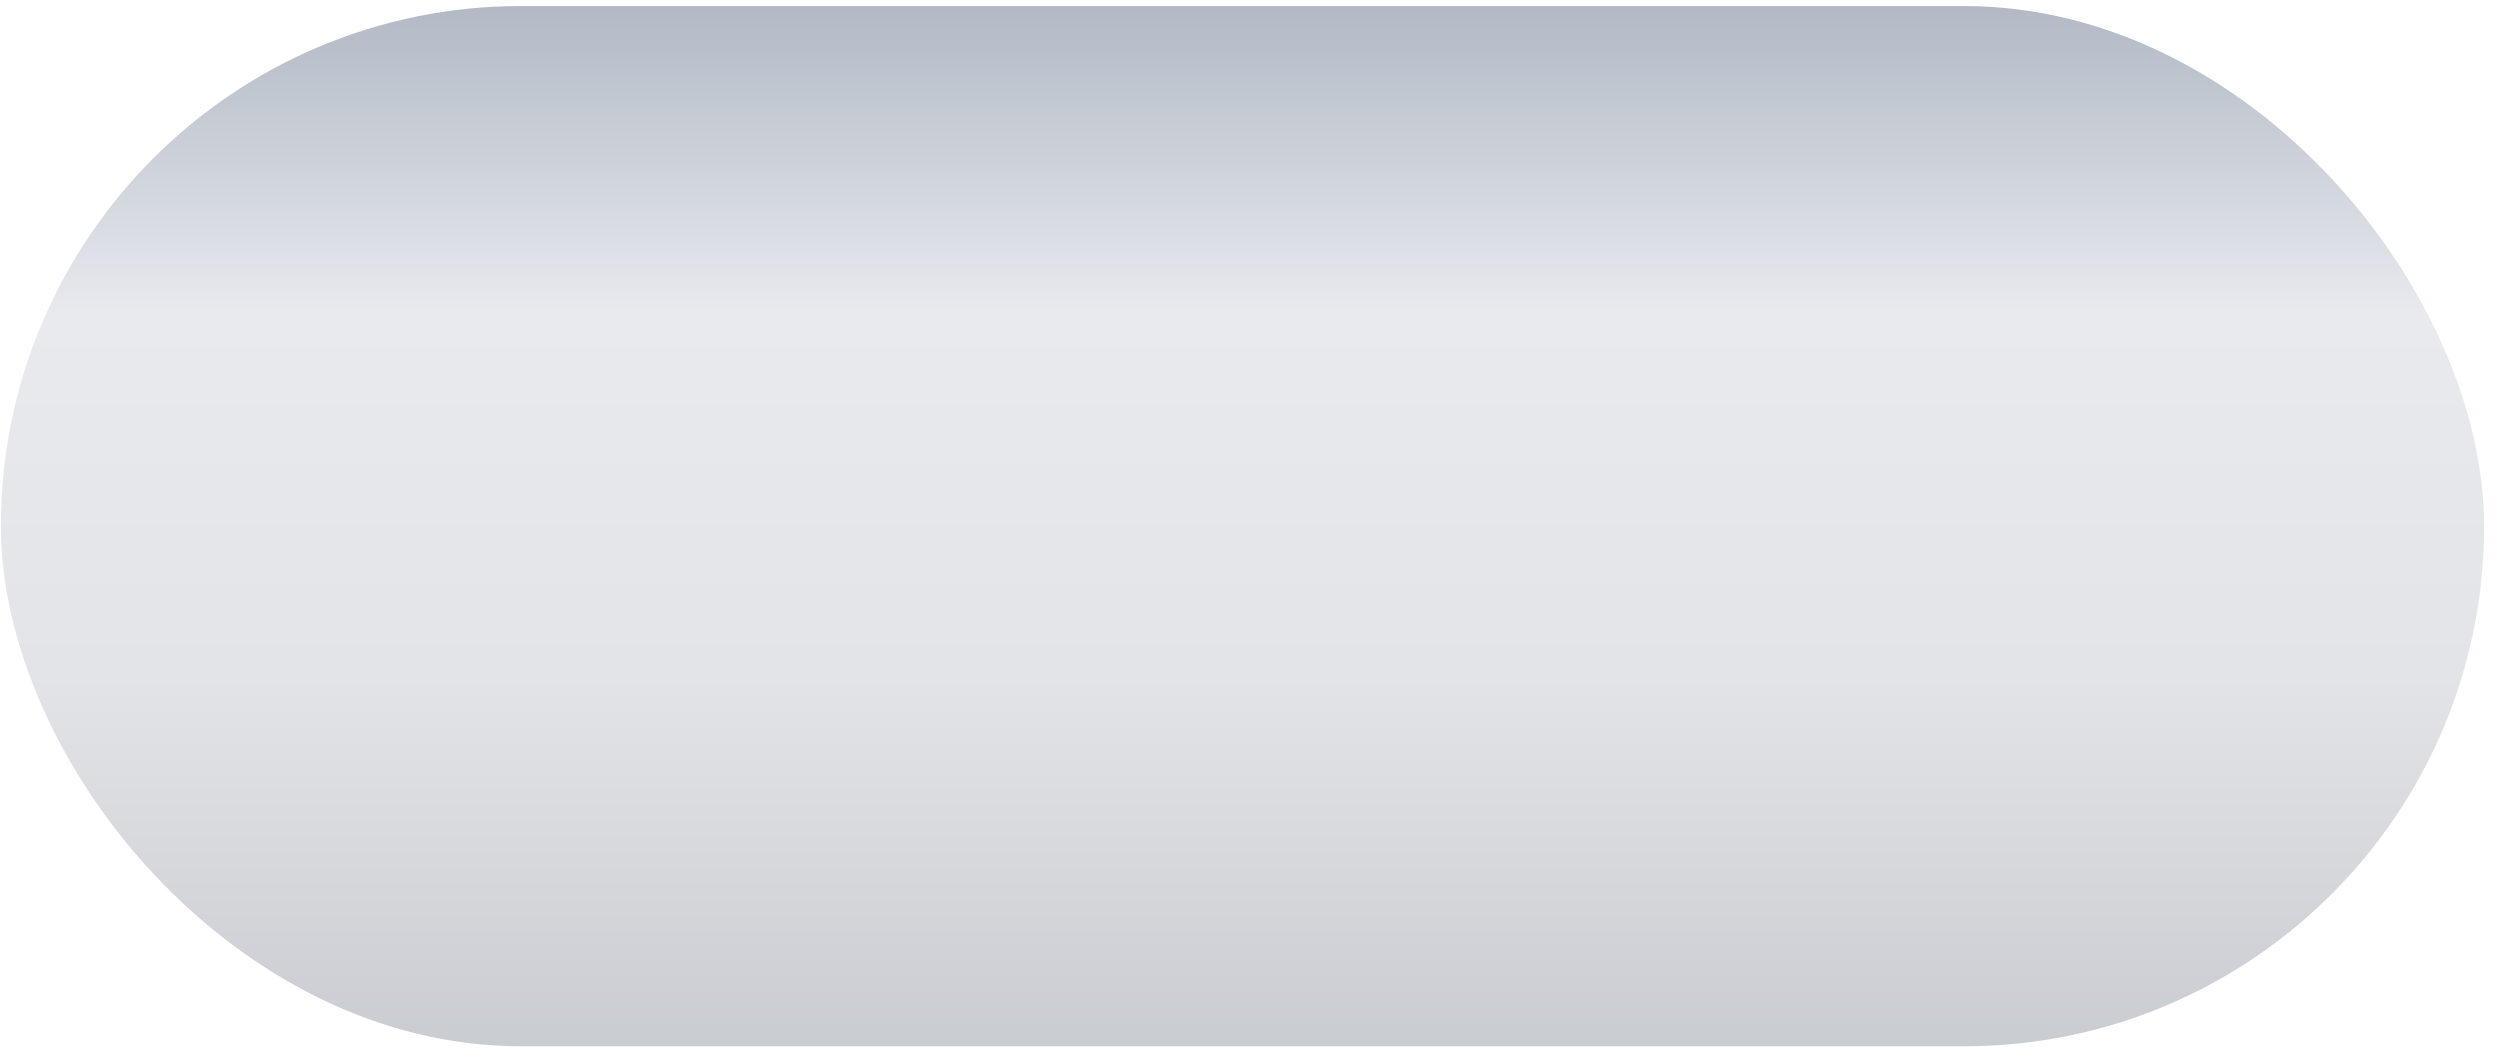 <?xml version="1.0" encoding="UTF-8"?> <svg xmlns="http://www.w3.org/2000/svg" width="149" height="63" viewBox="0 0 149 63" fill="none"><rect x="0.052" y="0.36" width="148" height="62" rx="31" fill="url(#paint0_linear_266_13108)"></rect><defs><linearGradient id="paint0_linear_266_13108" x1="74.052" y1="0.36" x2="74.052" y2="62.36" gradientUnits="userSpaceOnUse"><stop stop-color="#B2B9C5"></stop><stop offset="0.298" stop-color="#E8EAEE"></stop><stop offset="0.642" stop-color="#E3E4E7"></stop><stop offset="1" stop-color="#C9CCD1"></stop></linearGradient></defs></svg> 